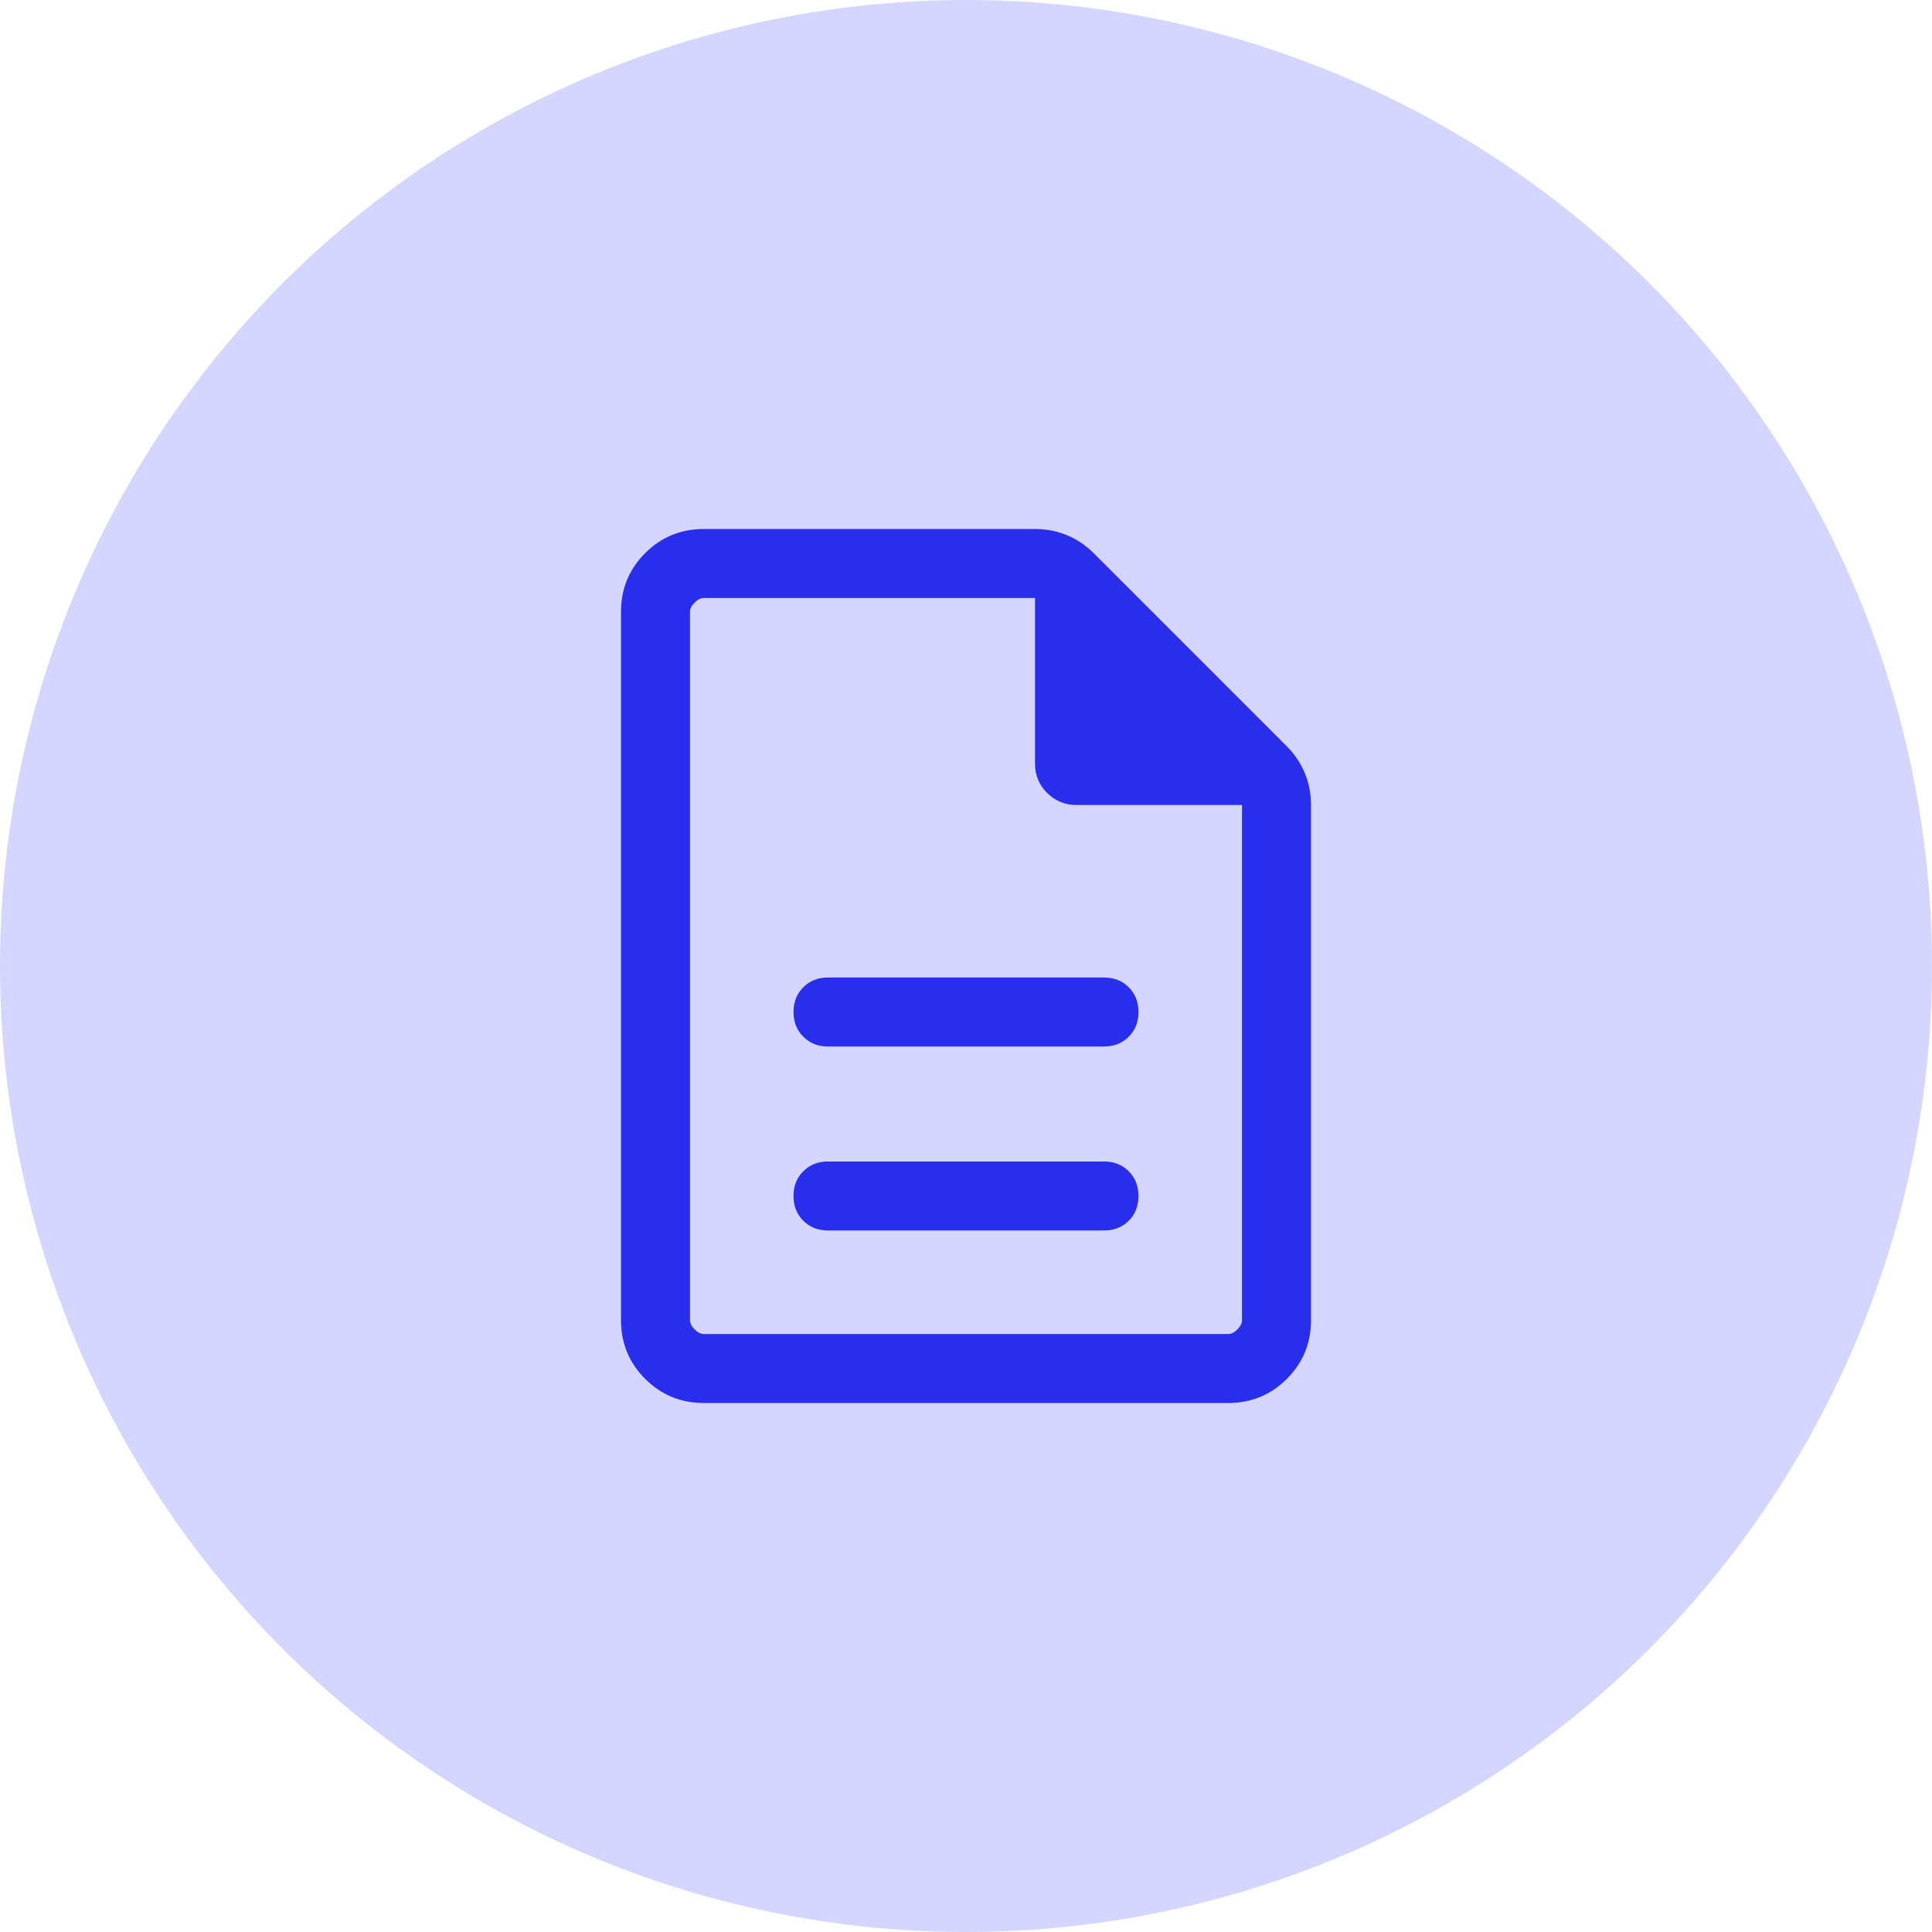 <svg width="42" height="42" viewBox="0 0 42 42" fill="none" xmlns="http://www.w3.org/2000/svg">
<circle cx="21" cy="21" r="21" fill="#D5D6FF"/>
<path d="M18 26.75H24C24.217 26.75 24.396 26.679 24.538 26.538C24.679 26.396 24.75 26.217 24.75 26C24.75 25.783 24.679 25.604 24.538 25.462C24.396 25.321 24.217 25.25 24 25.25H18C17.783 25.25 17.604 25.321 17.463 25.462C17.321 25.604 17.25 25.783 17.25 26C17.25 26.217 17.321 26.396 17.463 26.538C17.604 26.679 17.783 26.75 18 26.75ZM18 22.75H24C24.217 22.75 24.396 22.679 24.538 22.537C24.679 22.396 24.75 22.217 24.75 22C24.75 21.783 24.679 21.604 24.538 21.462C24.396 21.321 24.217 21.25 24 21.25H18C17.783 21.25 17.604 21.321 17.463 21.462C17.321 21.604 17.25 21.783 17.25 22C17.25 22.217 17.321 22.396 17.463 22.537C17.604 22.679 17.783 22.75 18 22.75ZM15.3 30.5C14.8 30.5 14.375 30.325 14.025 29.975C13.675 29.625 13.5 29.2 13.5 28.7V13.3C13.5 12.8 13.675 12.375 14.025 12.025C14.375 11.675 14.8 11.5 15.3 11.5H22.5C22.75 11.5 22.983 11.546 23.2 11.637C23.417 11.729 23.608 11.858 23.775 12.025L27.975 16.225C28.142 16.392 28.271 16.583 28.363 16.8C28.454 17.017 28.5 17.25 28.5 17.5V28.7C28.5 29.2 28.325 29.625 27.975 29.975C27.625 30.325 27.2 30.5 26.7 30.5H15.3ZM22.5 16.6V13H15.3C15.233 13 15.167 13.033 15.1 13.1C15.033 13.167 15 13.233 15 13.3V28.7C15 28.767 15.033 28.833 15.1 28.9C15.167 28.967 15.233 29 15.3 29H26.7C26.767 29 26.833 28.967 26.9 28.9C26.967 28.833 27 28.767 27 28.7V17.5H23.4C23.15 17.5 22.937 17.412 22.762 17.237C22.587 17.062 22.5 16.85 22.5 16.6Z" fill="#282EEB"/>
</svg>
